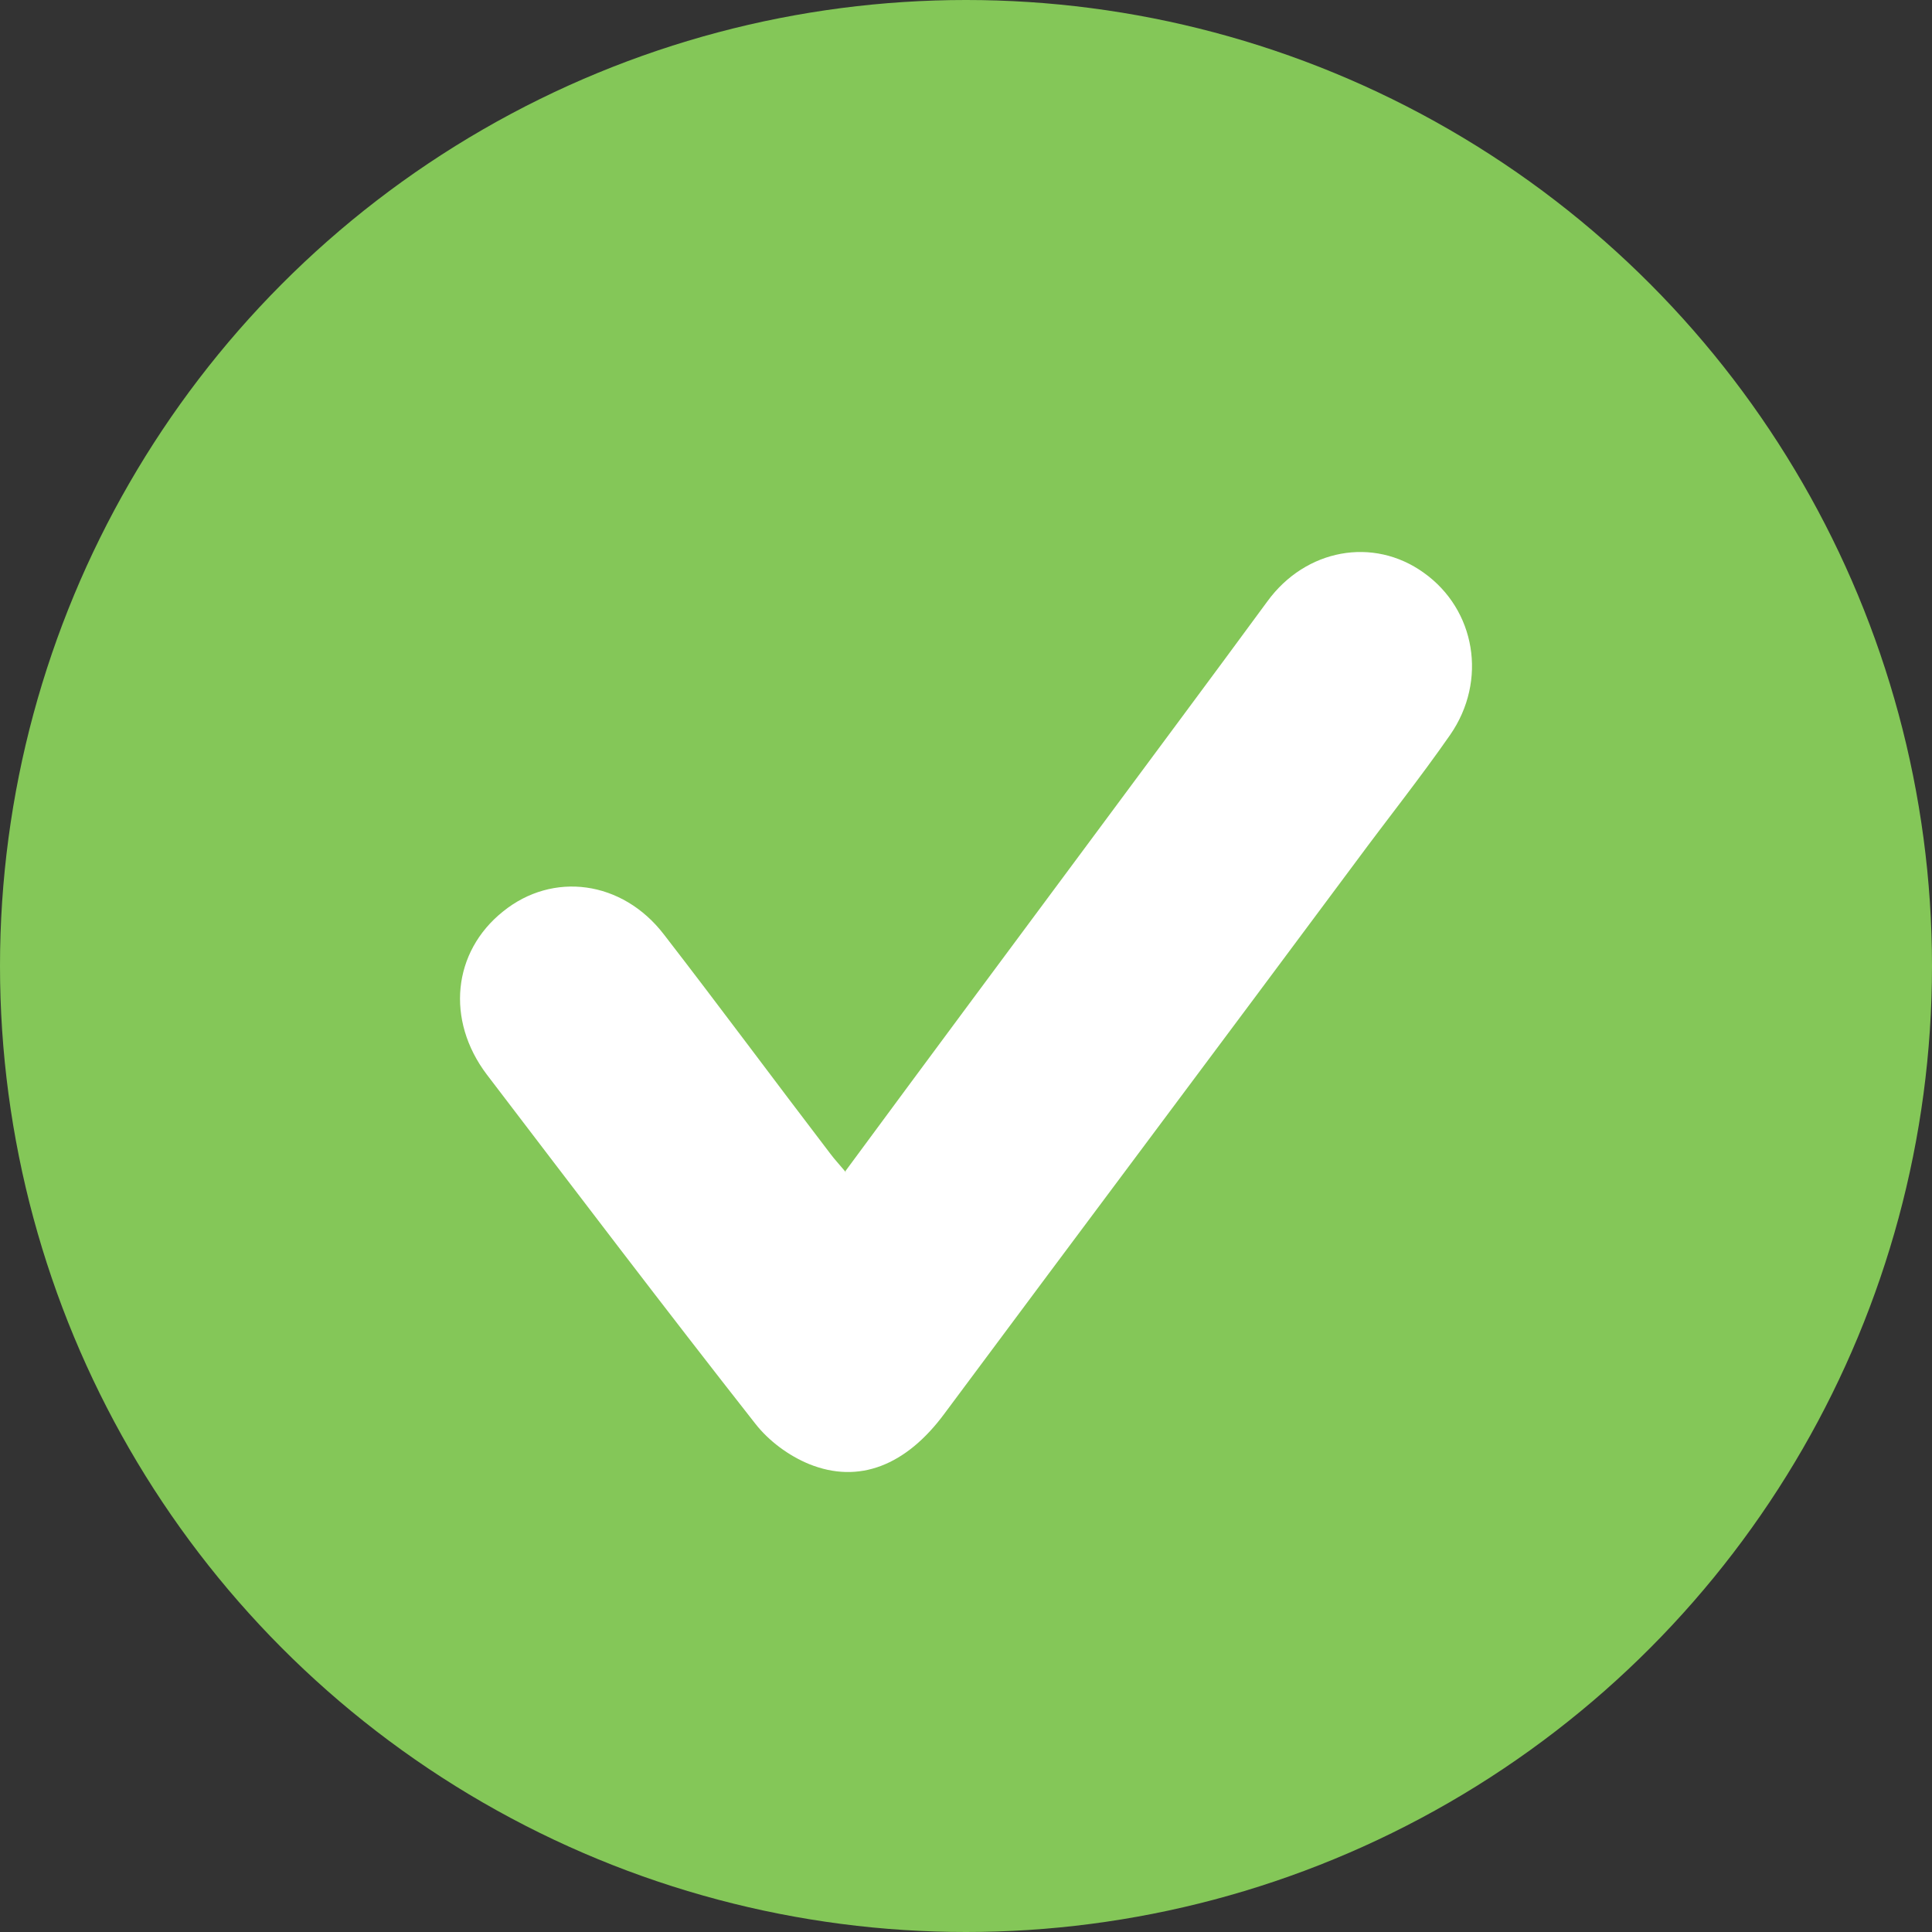 <svg width="21" height="21" viewBox="0 0 21 21" fill="none" xmlns="http://www.w3.org/2000/svg">
<rect x="0" y="0" width="21" height="21" fill="#333333" stroke="none"/>
<g id="Group 21">
<circle id="Ellipse 1" cx="10.5" cy="10.5" r="10.5" fill="#84C758"/>
<path id="Vector" d="M9.189 12.73C10.093 11.504 10.975 10.317 11.857 9.129C12.495 8.267 13.139 7.404 13.777 6.535C14.192 5.967 14.926 5.831 15.475 6.225C16.038 6.625 16.171 7.397 15.763 7.987C15.437 8.456 15.081 8.902 14.74 9.364C13.251 11.368 11.753 13.365 10.263 15.369C9.848 15.929 9.336 16.133 8.795 15.914C8.573 15.823 8.358 15.664 8.21 15.475C7.224 14.22 6.26 12.949 5.29 11.678C4.845 11.088 4.919 10.347 5.467 9.908C6.008 9.47 6.764 9.568 7.217 10.158C7.825 10.944 8.418 11.746 9.025 12.54C9.07 12.601 9.121 12.654 9.196 12.744L9.189 12.729V12.73Z" fill="white"/>
</g>
</svg>
